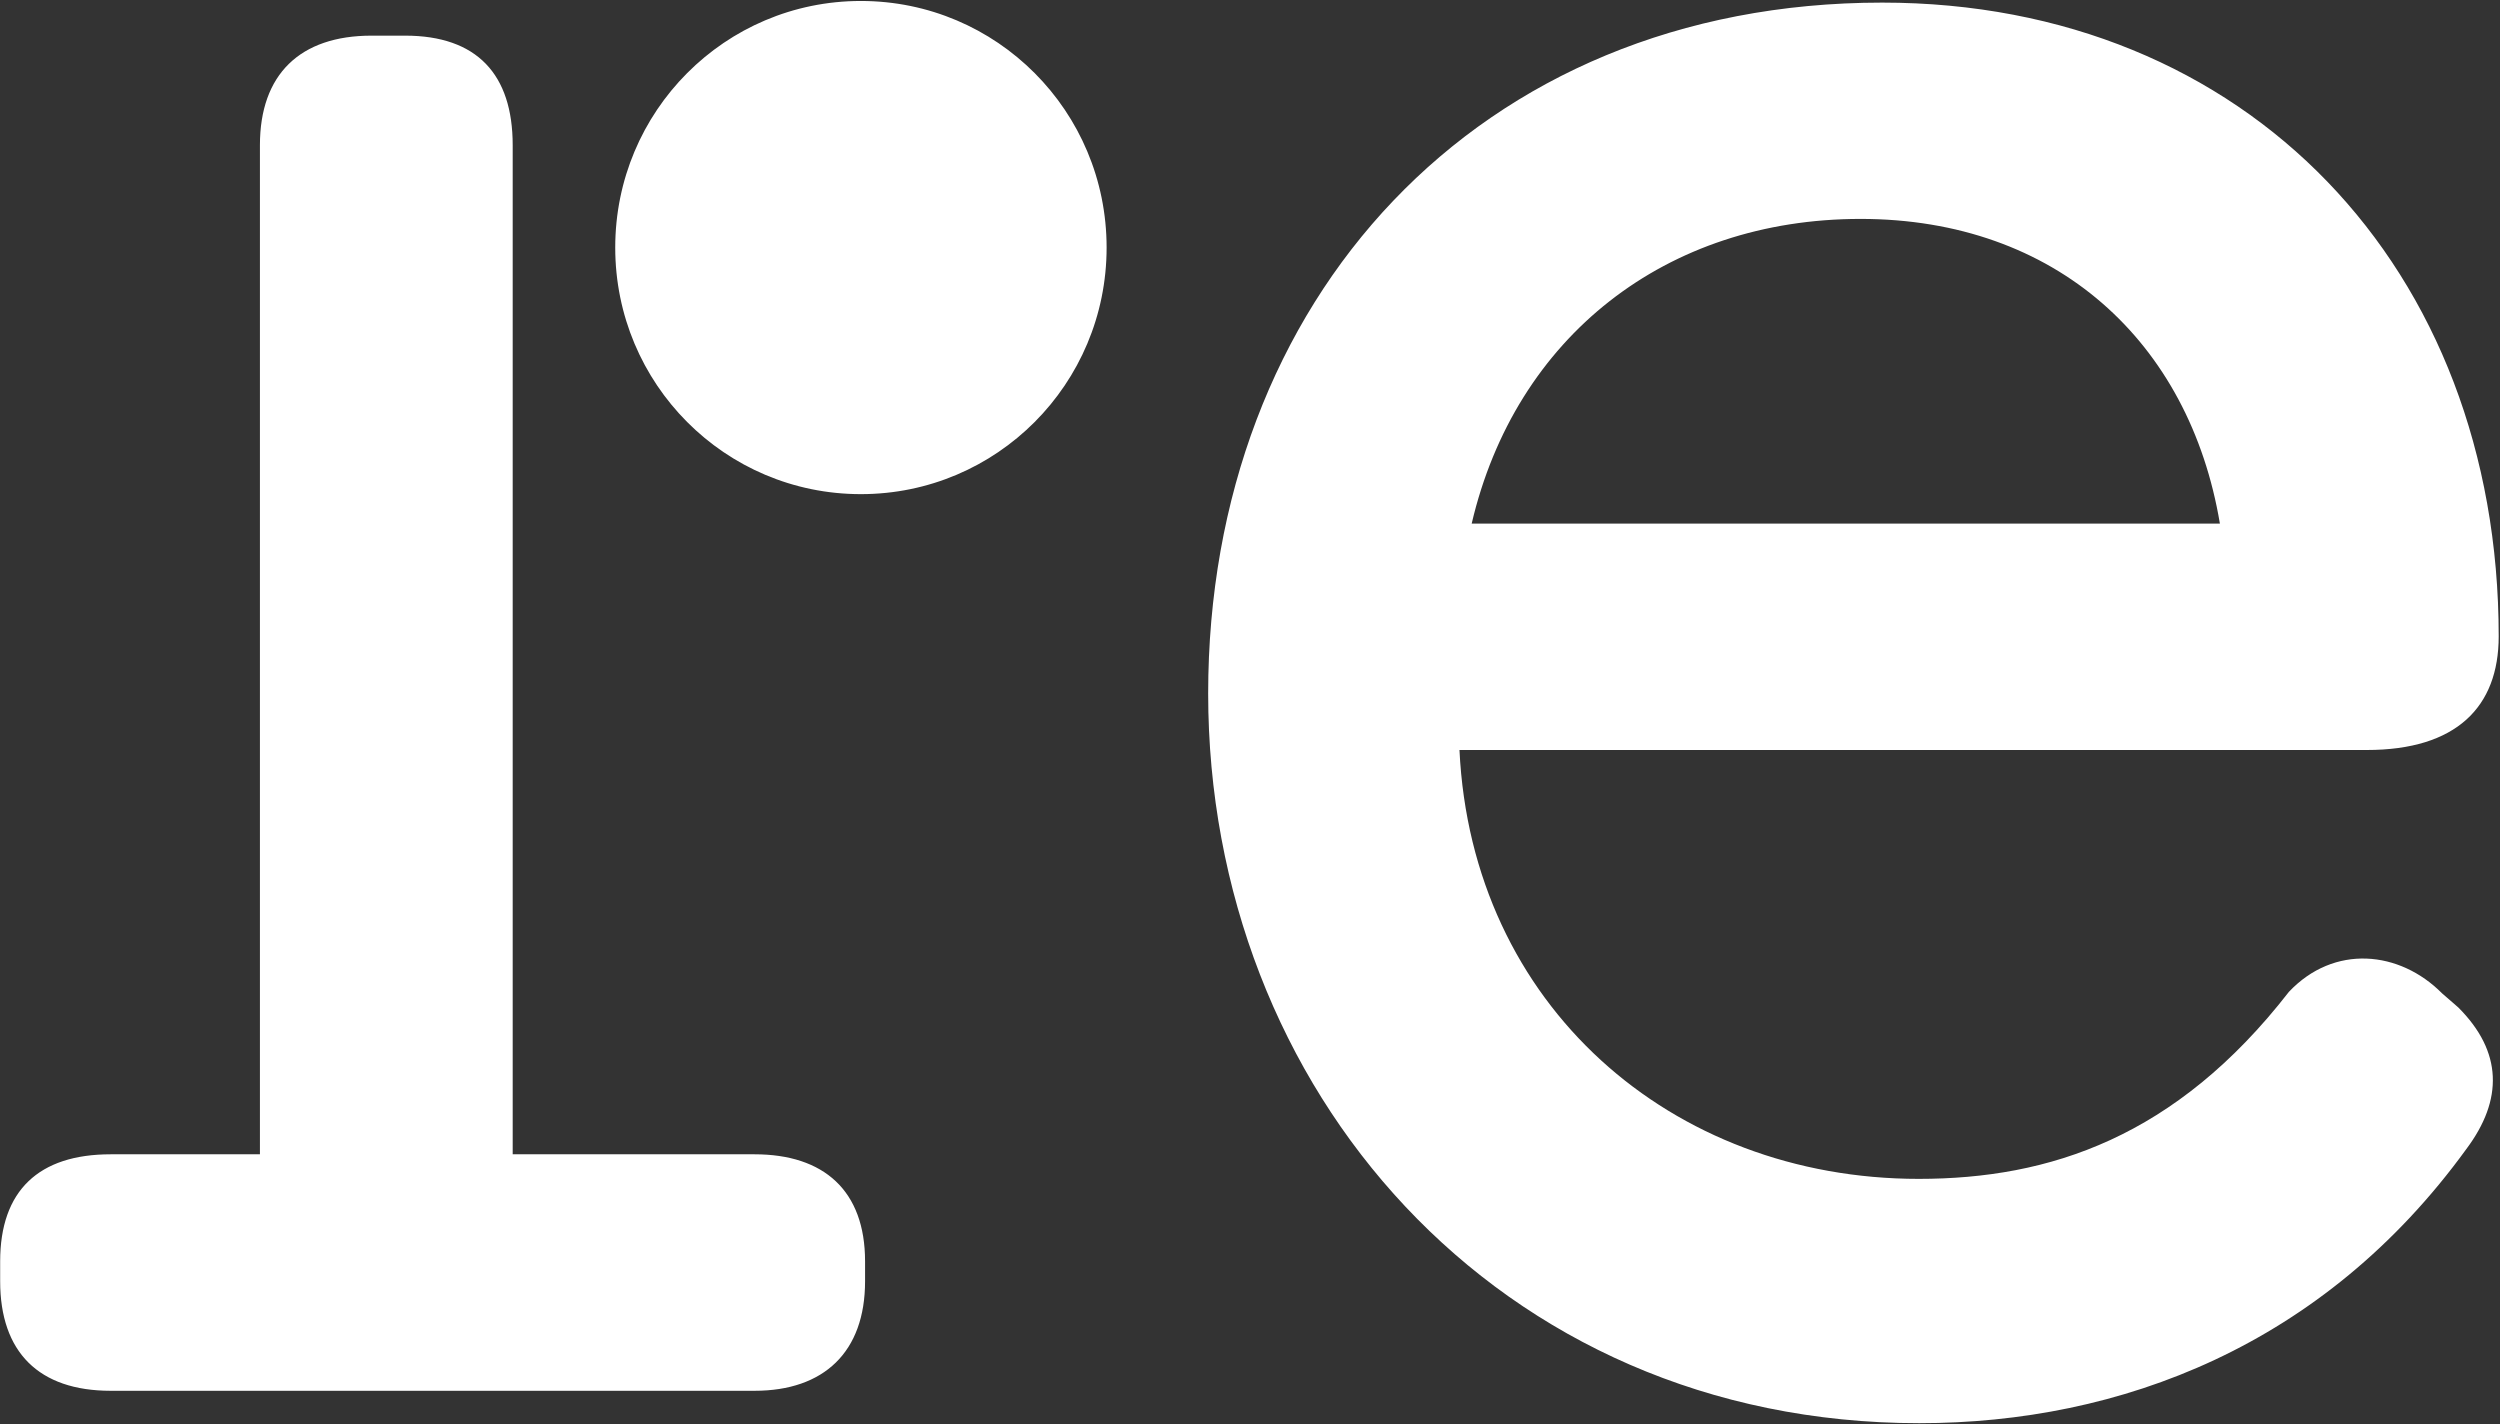 <svg version="1.2" xmlns="http://www.w3.org/2000/svg" viewBox="0 0 1536 875" width="1536" height="875">
	<rect x="0" y="0" width="1536" height="875" fill="#333333" stroke="none"/>
	<title>logo (1)-svg</title>
	<style>
		.s0 { fill: #ffffff } 
	</style>
	<path id="Layer" fill-rule="evenodd" class="s0" d="m1510.4 619c27.1 27.1 27.7 56.6 4.9 87-87.6 120.8-212.6 168.4-336.1 168.4-259.4 0-436.9-205.4-436.9-448.3 0-241.4 165.3-424.5 414.1-424.5 224.2 0 378.8 163.4 378.8 389.4 0 43.5-26.2 69.8-81 69.8h-557.5c7.5 156.8 130.1 263.5 282.2 263.5 80.2 0 157.9-25.4 227.4-114.9 27.8-29.4 68-25.4 94.1 0.9zm-606.2-297.3h459.7c-18.7-111.7-100.7-187.2-220.8-187.2-119.4 0-212 72.3-238.9 187.2zm-372.7 453.3v12.2c0 43.5-25.3 67.3-67.9 67.3h-395.6c-44.2 0-67.9-23.8-67.9-67.3v-12.2c0-43.5 23.7-65.8 67.9-65.8h91.7v-620c0-43.5 24.6-67.3 68.6-67.3h20.6c44.2 0 66.1 23.8 66.1 67.3v620h148.6c42.6 0 67.9 22.3 67.9 65.8zm-2.6-471.4c-83.4 0-150.9-67.7-150.9-151.5 0-83.8 67.5-151.5 150.9-151.5 83.5 0 151 67.7 151 151.5 0 83.8-67.5 151.5-151 151.5z"/>
</svg>